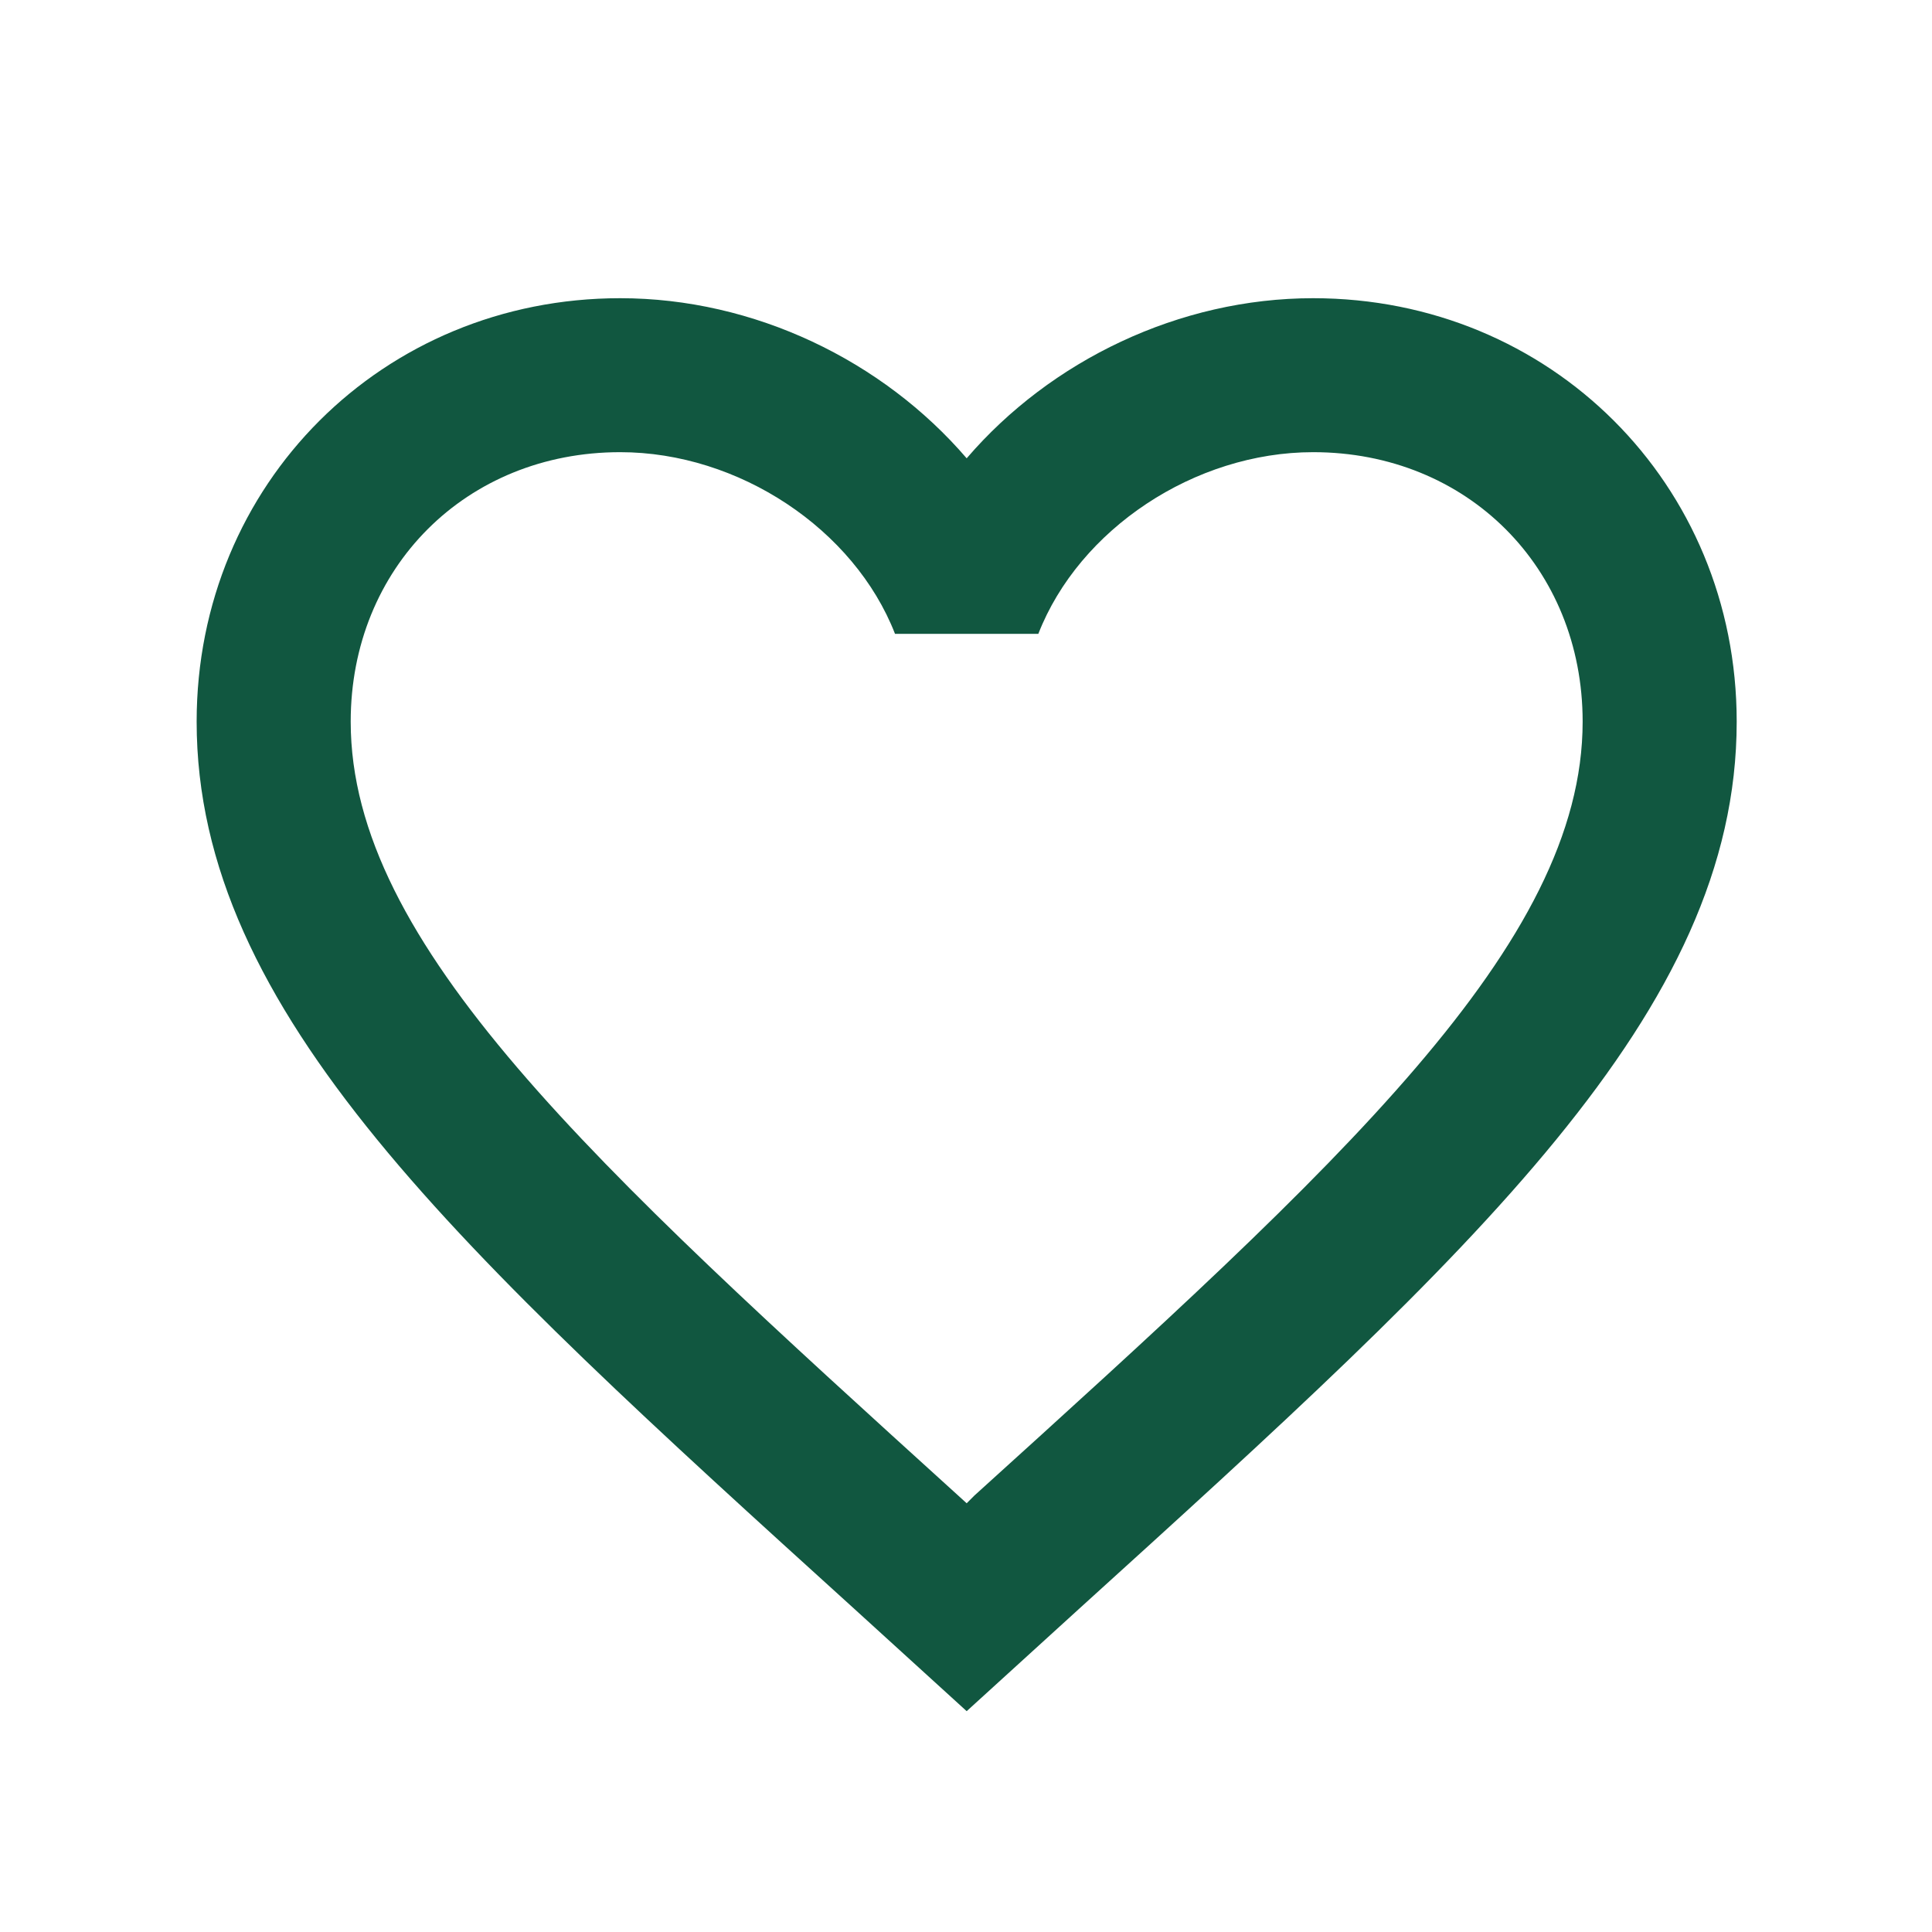 <svg width="23" height="23" viewBox="0 0 23 23" fill="none" xmlns="http://www.w3.org/2000/svg">
<path d="M11.6 17.804L11.508 17.896L11.407 17.804C7.053 13.853 4.175 11.241 4.175 8.591C4.175 6.758 5.55 5.383 7.383 5.383C8.795 5.383 10.17 6.3 10.655 7.546H12.361C12.846 6.3 14.221 5.383 15.633 5.383C17.466 5.383 18.841 6.758 18.841 8.591C18.841 11.241 15.963 13.853 11.6 17.804ZM15.633 3.55C14.038 3.55 12.507 4.292 11.508 5.456C10.509 4.292 8.978 3.55 7.383 3.55C4.56 3.55 2.341 5.759 2.341 8.591C2.341 12.047 5.458 14.88 10.179 19.161L11.508 20.371L12.837 19.161C17.558 14.88 20.675 12.047 20.675 8.591C20.675 5.759 18.456 3.55 15.633 3.55Z" fill="#115740"/>
</svg>
